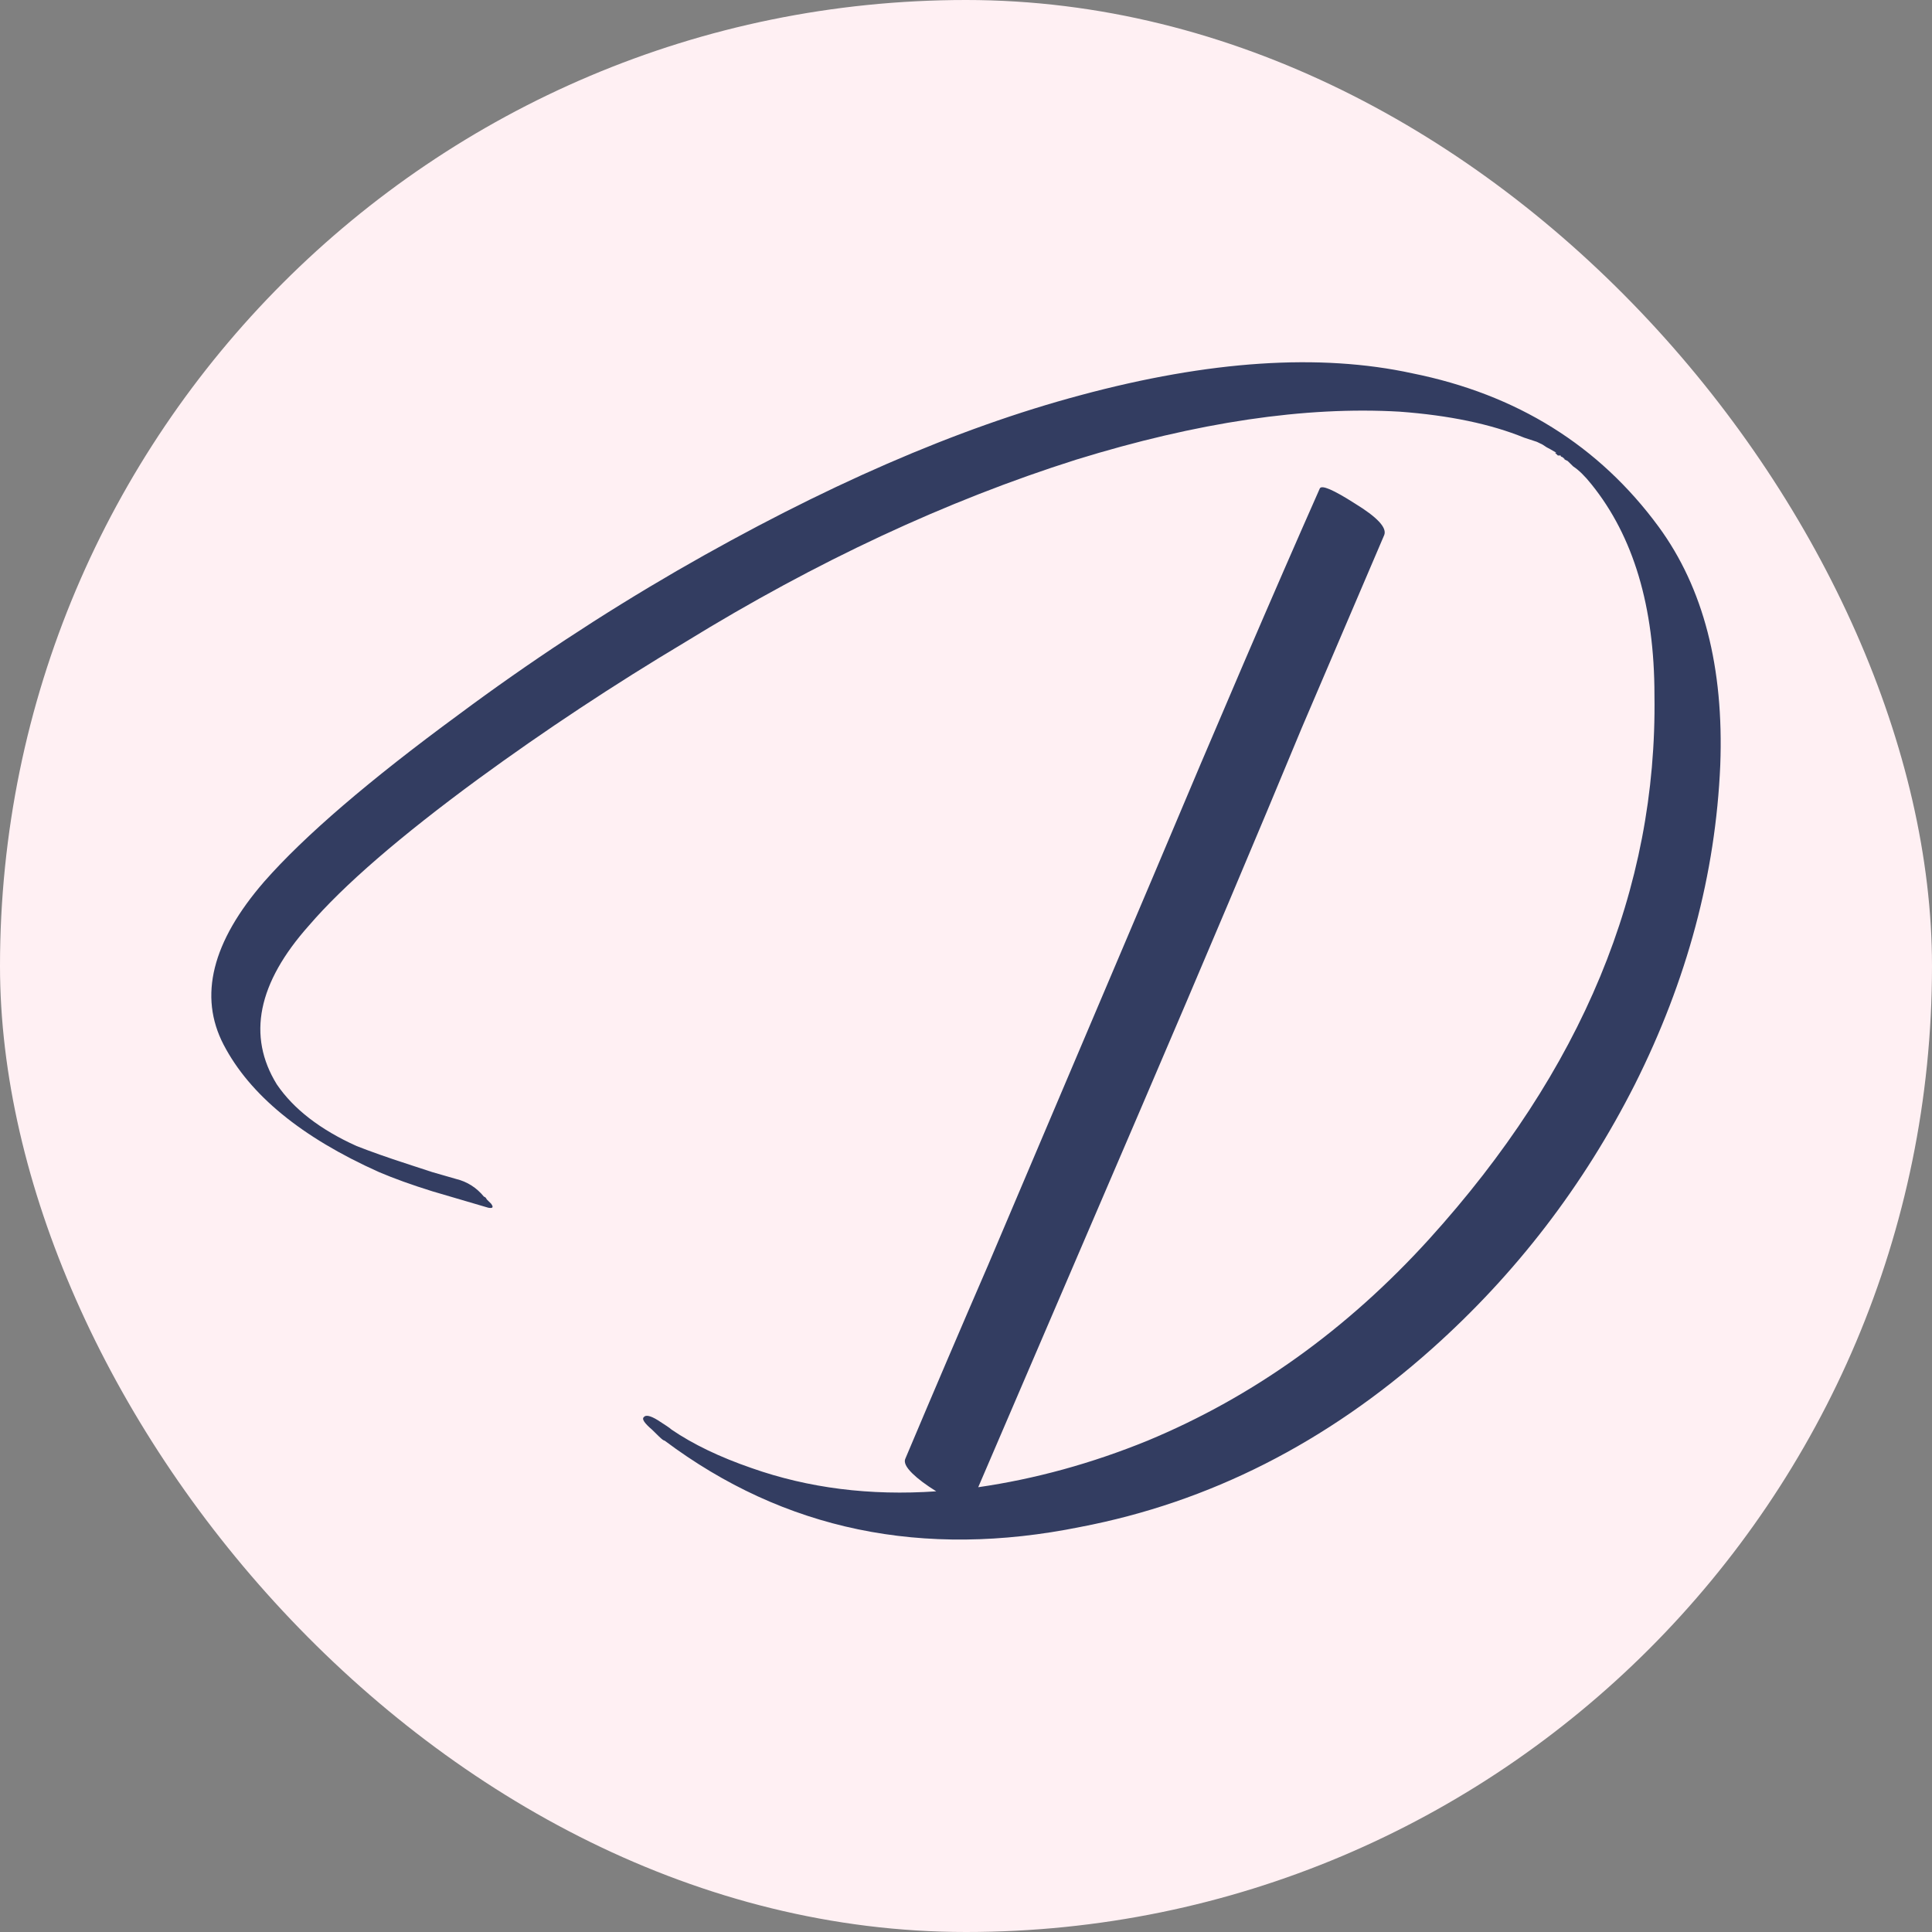 <?xml version="1.0" encoding="UTF-8"?> <svg xmlns="http://www.w3.org/2000/svg" width="64" height="64" viewBox="0 0 64 64" fill="none"><rect x="0" y="0" width="64" height="64" fill="#808080" stroke="none"/><rect width="64" height="64" rx="32" fill="#FFF0F3"></rect><path d="M15.106 39.054C15.477 39.144 15.786 39.341 16.034 39.644C16.065 39.644 16.096 39.674 16.127 39.734L16.266 39.871C16.358 39.992 16.327 40.037 16.173 40.007L14.318 39.462C13.637 39.25 13.05 39.038 12.555 38.827C9.989 37.677 8.273 36.27 7.407 34.606C6.573 33.002 7.021 31.202 8.752 29.205C10.082 27.692 12.231 25.846 15.199 23.668C17.518 21.943 19.93 20.354 22.434 18.902C27.257 16.118 31.71 14.182 35.791 13.092C40.058 11.943 43.721 11.7 46.782 12.366C50.245 13.062 52.966 14.757 54.945 17.45C56.429 19.477 57.109 22.109 56.986 25.347C56.831 28.948 55.888 32.473 54.157 35.922C52.456 39.281 50.215 42.2 47.432 44.682C43.938 47.798 40.058 49.765 35.791 50.582C30.566 51.641 25.974 50.688 22.017 47.723C21.986 47.723 21.924 47.677 21.831 47.586L21.599 47.359C21.352 47.148 21.259 47.011 21.321 46.951C21.383 46.86 21.537 46.891 21.785 47.042L22.063 47.223C22.156 47.284 22.218 47.329 22.248 47.359C22.959 47.844 23.841 48.267 24.892 48.63C26.778 49.296 28.819 49.553 31.014 49.402C30.674 49.19 30.411 48.993 30.226 48.812C30.009 48.6 29.932 48.434 29.994 48.313C30.952 46.043 31.864 43.91 32.73 41.913L38.203 29.023C40.367 23.879 42.206 19.598 43.721 16.179C43.783 16.058 44.17 16.224 44.881 16.678C45.623 17.132 45.948 17.48 45.855 17.722L43.119 24.121C41.665 27.631 39.888 31.837 37.785 36.739L32.405 49.266C34.291 48.993 36.162 48.479 38.017 47.723C41.511 46.27 44.618 44.046 47.339 41.051C52.41 35.453 54.899 29.447 54.806 23.032C54.806 20.097 54.11 17.767 52.719 16.043C52.502 15.77 52.301 15.573 52.116 15.452L51.931 15.271L51.838 15.226L51.791 15.18C51.884 15.241 51.869 15.226 51.745 15.135C51.714 15.135 51.699 15.12 51.699 15.089H51.606L51.513 14.999H51.559C51.405 14.908 51.297 14.847 51.235 14.817L51.096 14.726L50.91 14.636L50.493 14.499C49.38 14.045 48.004 13.758 46.365 13.637C43.242 13.455 39.671 13.985 35.652 15.226C31.354 16.587 27.041 18.599 22.712 21.262C20.331 22.684 18.043 24.197 15.848 25.801C13.251 27.707 11.38 29.326 10.236 30.657C8.536 32.563 8.18 34.318 9.17 35.922C9.726 36.739 10.607 37.42 11.813 37.964C12.277 38.146 12.834 38.343 13.483 38.554L14.318 38.827L15.106 39.054Z" fill="#333D61"></path></svg> 